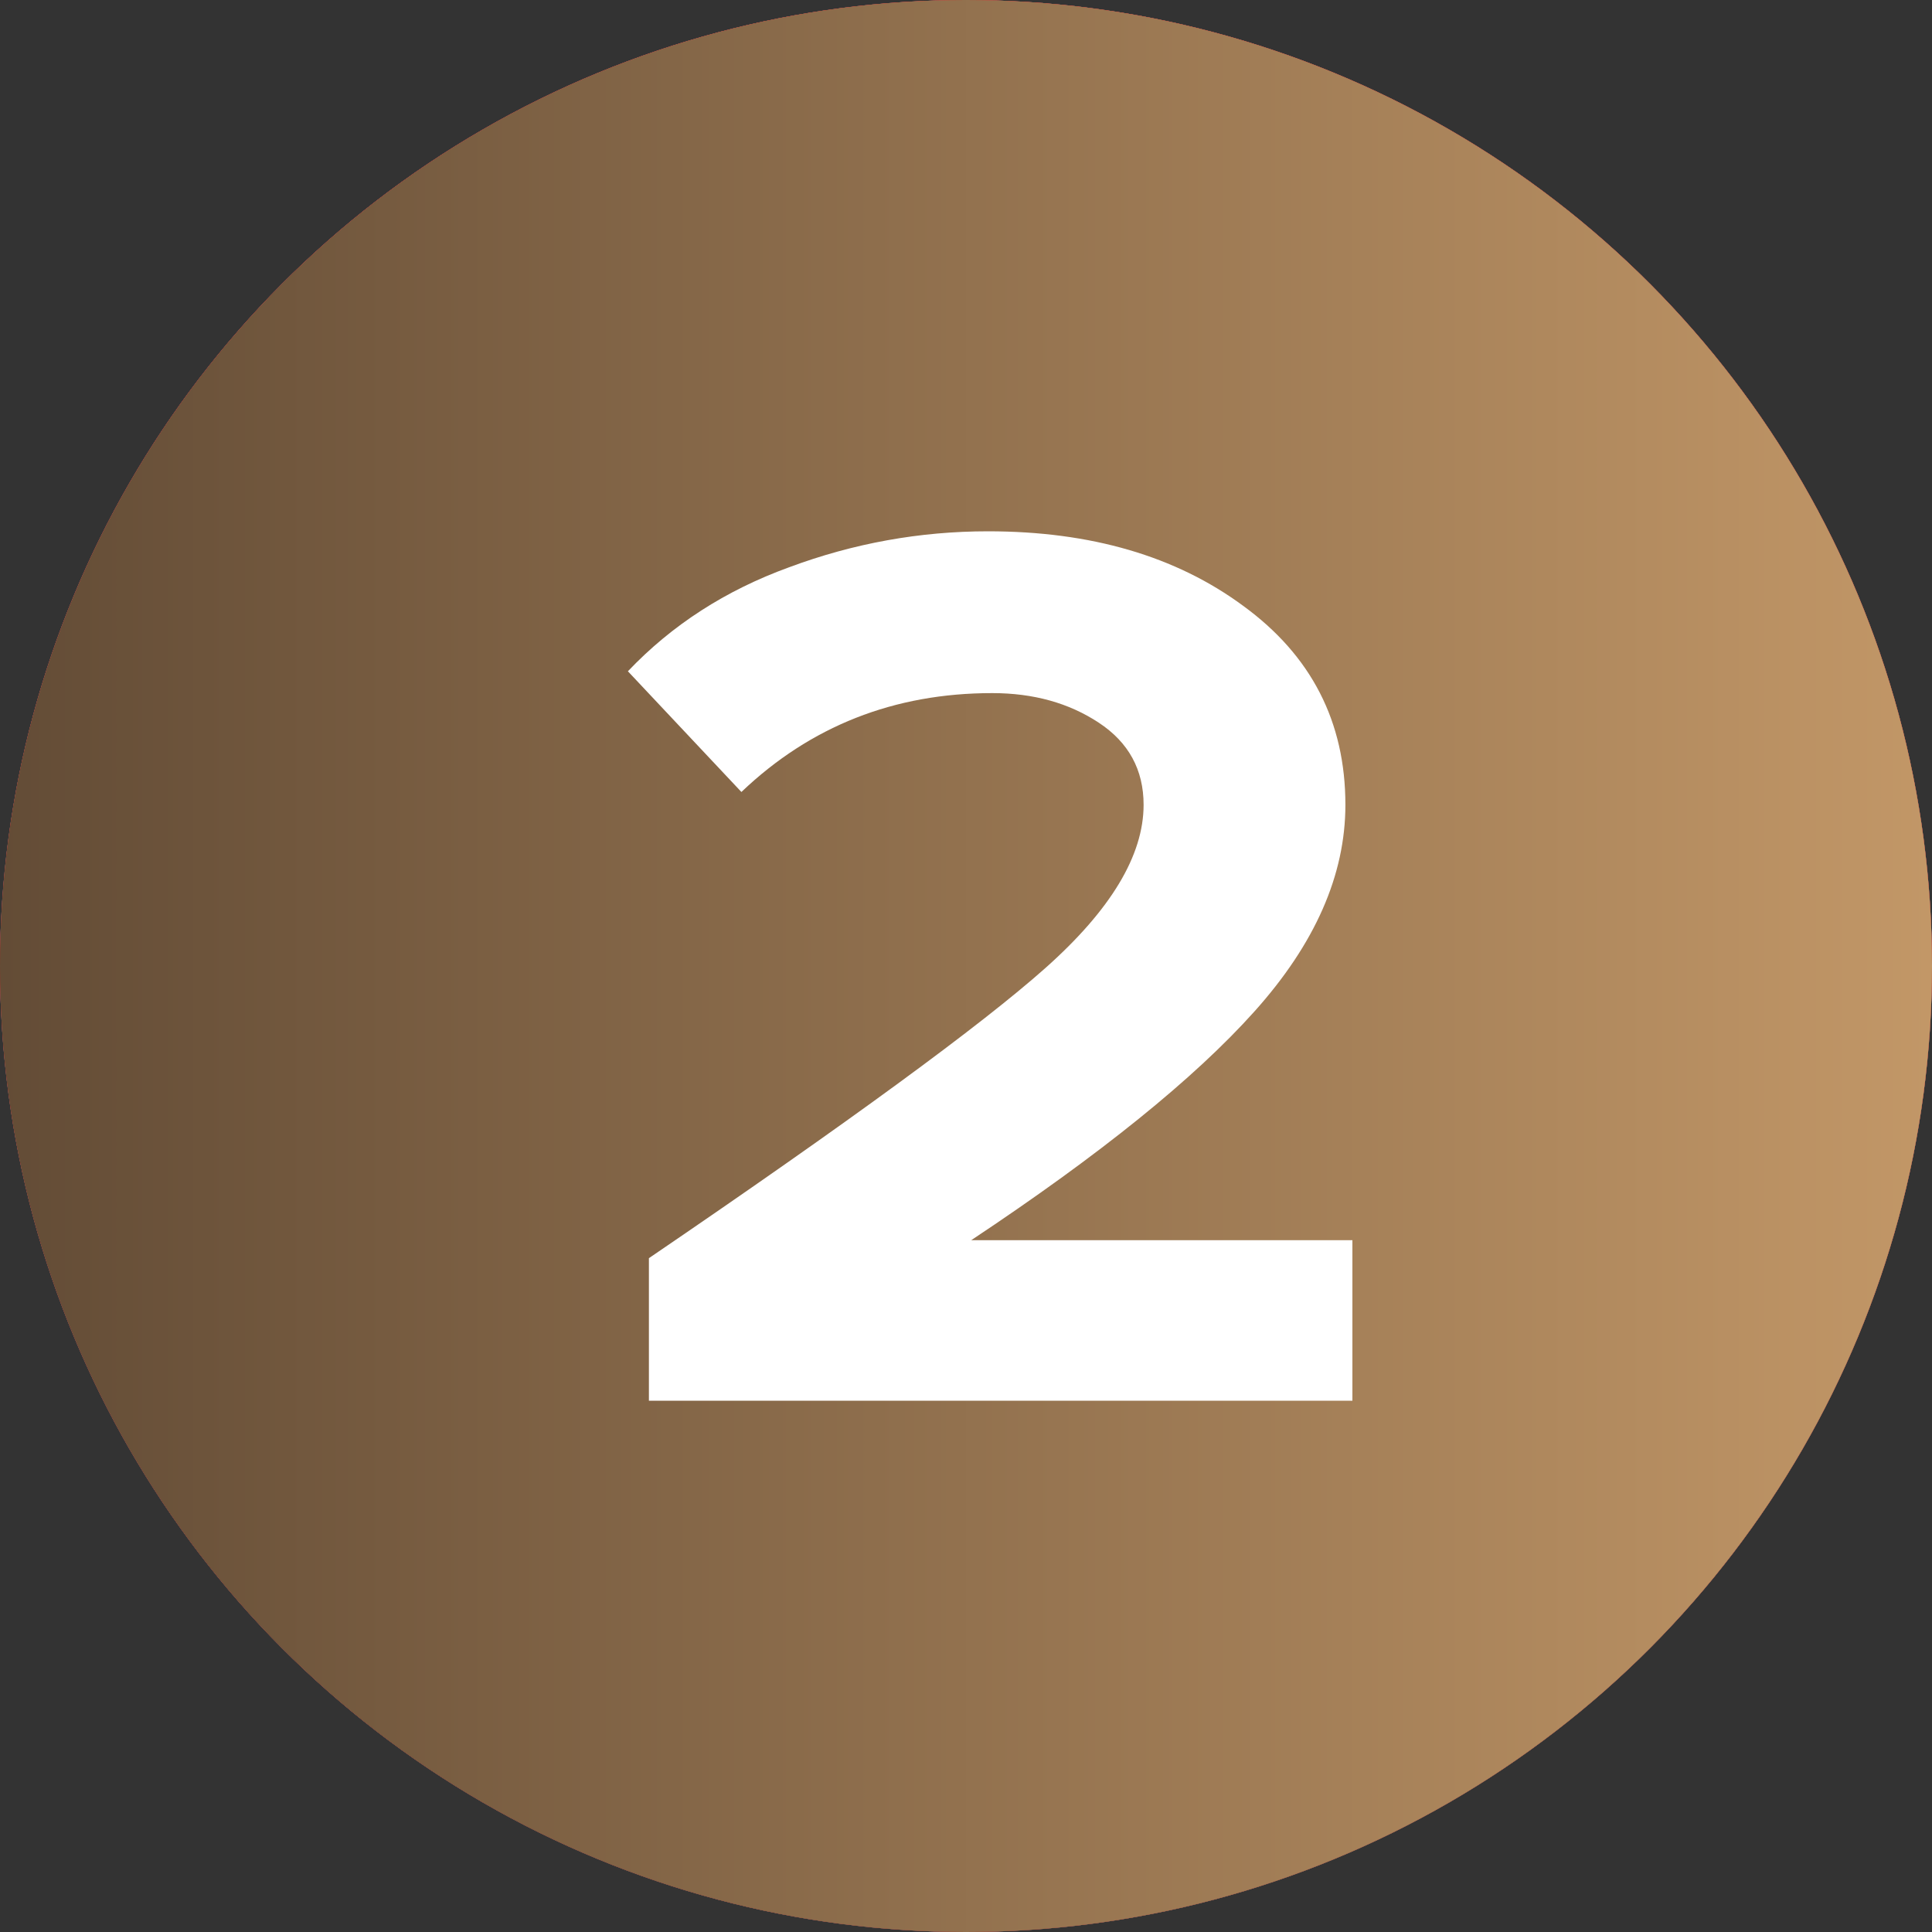 <?xml version="1.0" encoding="UTF-8"?> <svg xmlns="http://www.w3.org/2000/svg" width="40" height="40" viewBox="0 0 40 40" fill="none"><rect x="0" y="0" width="40" height="40" fill="#333333" stroke="none"/><circle cx="20" cy="20" r="20" fill="#D9D9D9"></circle><circle cx="20" cy="20" r="20" fill="url(#paint0_linear_2429_244)"></circle><circle cx="20" cy="20" r="20" fill="url(#paint1_linear_2429_244)"></circle><path d="M28 29H13.435V26.049C17.575 23.23 20.311 21.227 21.646 20.04C23 18.835 23.677 17.709 23.677 16.663C23.677 15.937 23.367 15.369 22.748 14.962C22.13 14.554 21.395 14.35 20.544 14.35C18.513 14.35 16.781 15.033 15.35 16.397L13 13.898C13.909 12.941 15.021 12.223 16.337 11.745C17.671 11.248 19.044 11 20.456 11C22.584 11 24.344 11.514 25.737 12.542C27.149 13.57 27.855 14.944 27.855 16.663C27.855 18.117 27.226 19.544 25.969 20.944C24.731 22.326 22.778 23.904 20.108 25.677H28V29Z" fill="white"></path><defs><linearGradient id="paint0_linear_2429_244" x1="18.556" y1="-1.62986e-06" x2="18.556" y2="40" gradientUnits="userSpaceOnUse"><stop stop-color="#EA0201"></stop><stop offset="1" stop-color="#8D0706"></stop></linearGradient><linearGradient id="paint1_linear_2429_244" x1="0" y1="20" x2="40" y2="20" gradientUnits="userSpaceOnUse"><stop stop-color="#634C36"></stop><stop offset="1" stop-color="#C29767"></stop></linearGradient></defs></svg> 